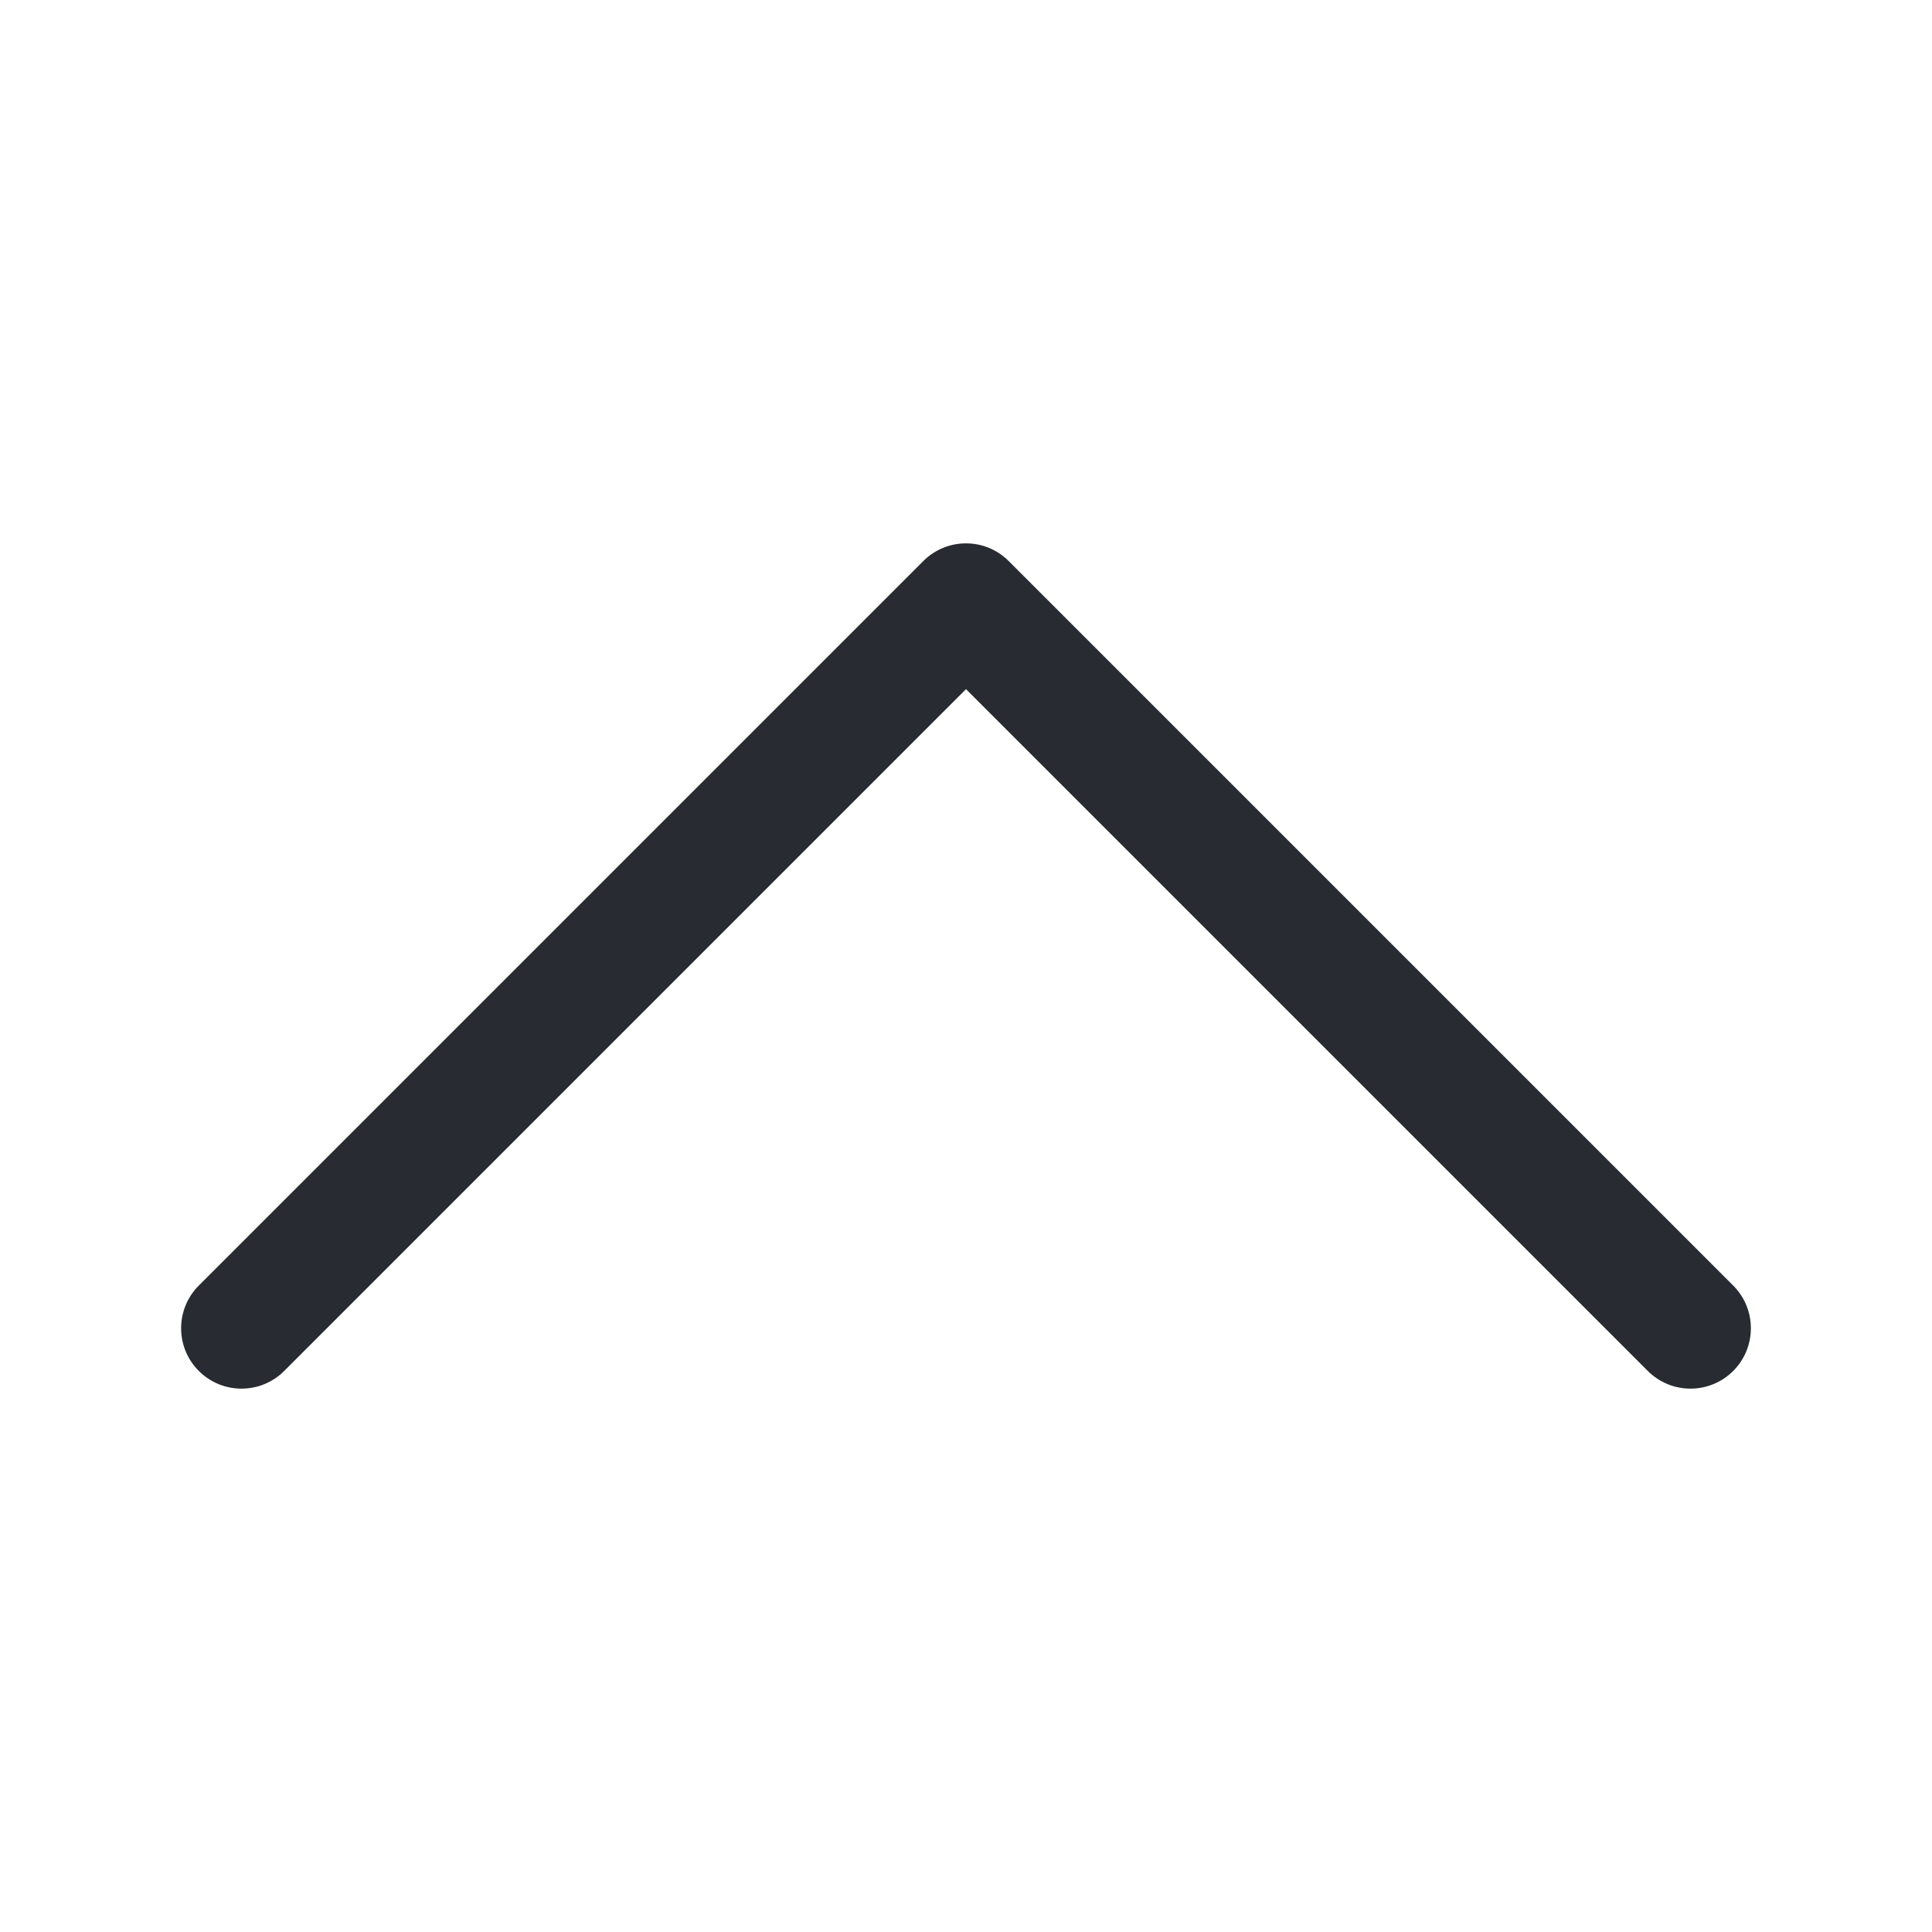 <svg width="27" height="27" viewBox="0 0 27 27" fill="none" xmlns="http://www.w3.org/2000/svg">
<path fill-rule="evenodd" clip-rule="evenodd" d="M12.903 7.841C13.233 7.511 13.767 7.511 14.097 7.841L24.222 17.966C24.551 18.295 24.551 18.83 24.222 19.159C23.892 19.489 23.358 19.489 23.028 19.159L13.5 9.631L3.972 19.159C3.642 19.489 3.108 19.489 2.778 19.159C2.449 18.83 2.449 18.295 2.778 17.966L12.903 7.841Z" fill="#282B32"/>
</svg>

